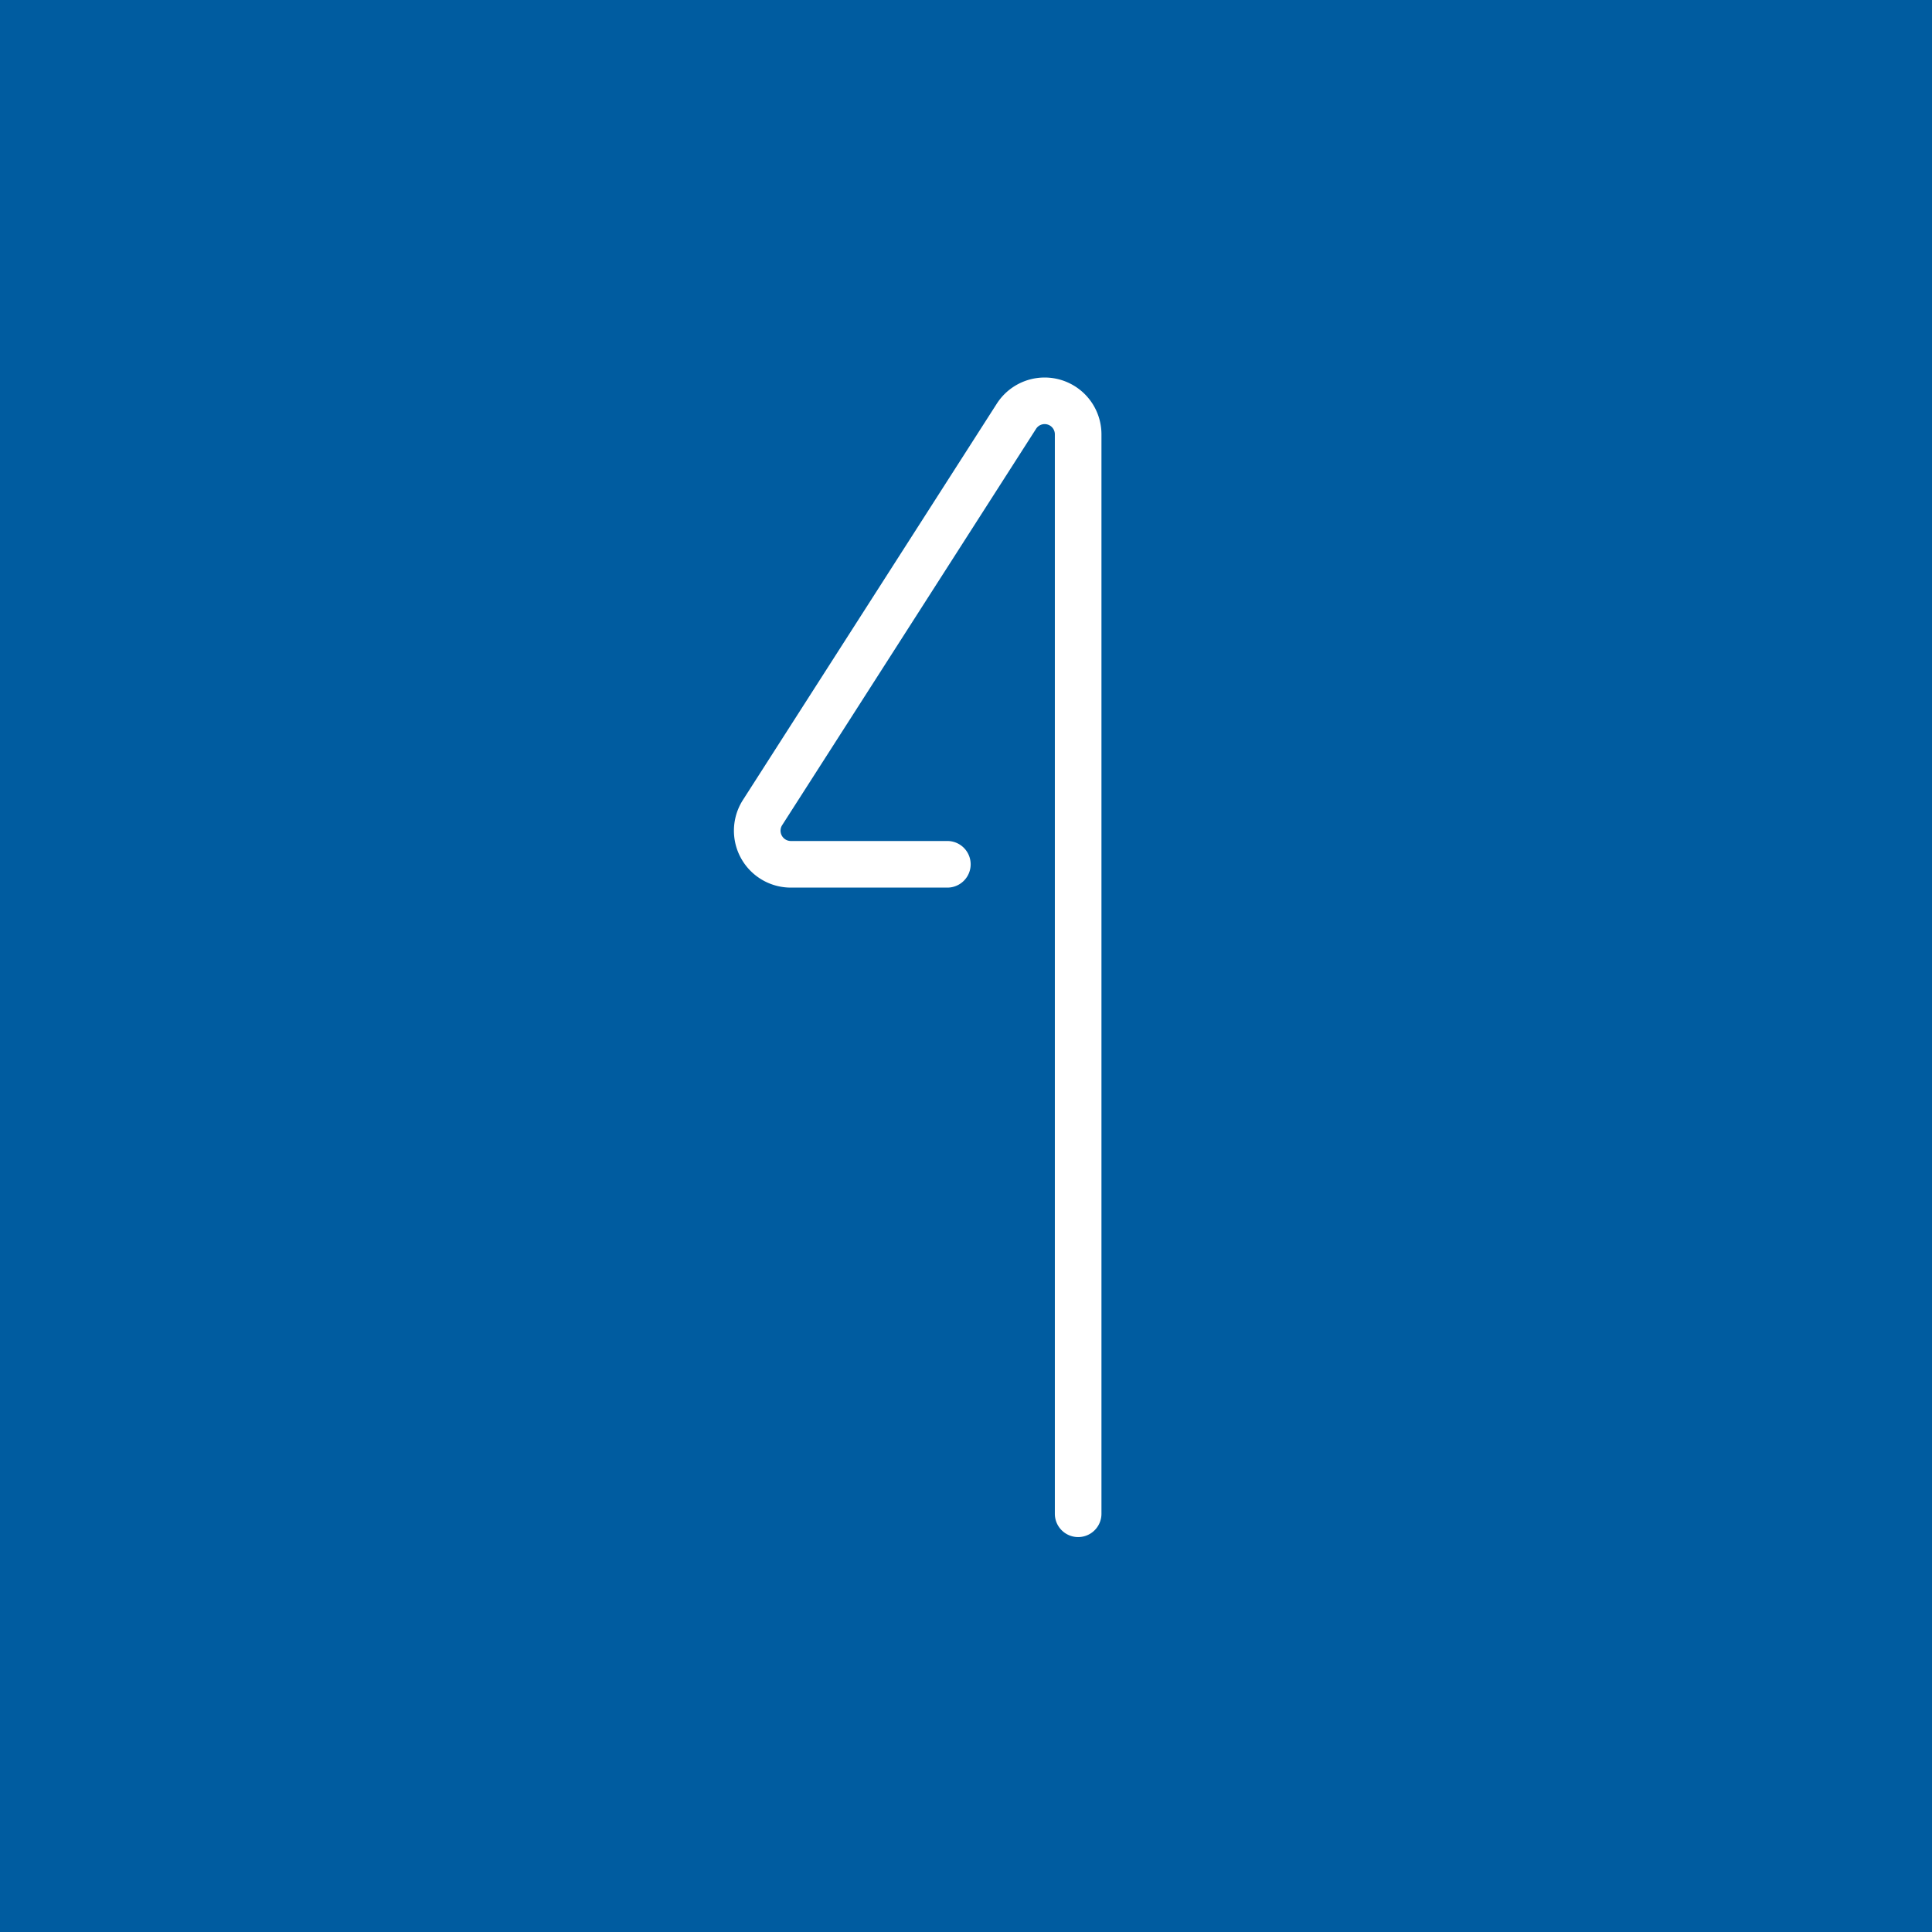 <svg xmlns="http://www.w3.org/2000/svg" width="80" height="80" viewBox="0 0 80 80">
  <g id="上部へ" transform="translate(-1840 -6054)">
    <rect id="Rectangle_31" data-name="Rectangle 31" width="80" height="80" transform="translate(1840 6054)" fill="#005ca0"/>
    <path id="Path_21" data-name="Path 21" d="M229.184,145.381h-44.7a.965.965,0,0,1,0-1.93h44.7a.422.422,0,0,0,.227-.777L213,132.161a.427.427,0,0,0-.658.36V139a.965.965,0,0,1-1.93,0V132.52a2.357,2.357,0,0,1,3.629-1.985l16.411,10.513a2.353,2.353,0,0,1-1.269,4.333Z" transform="translate(1740.228 6301.166) rotate(-90)" fill="#fff"/>
  </g>
</svg>
